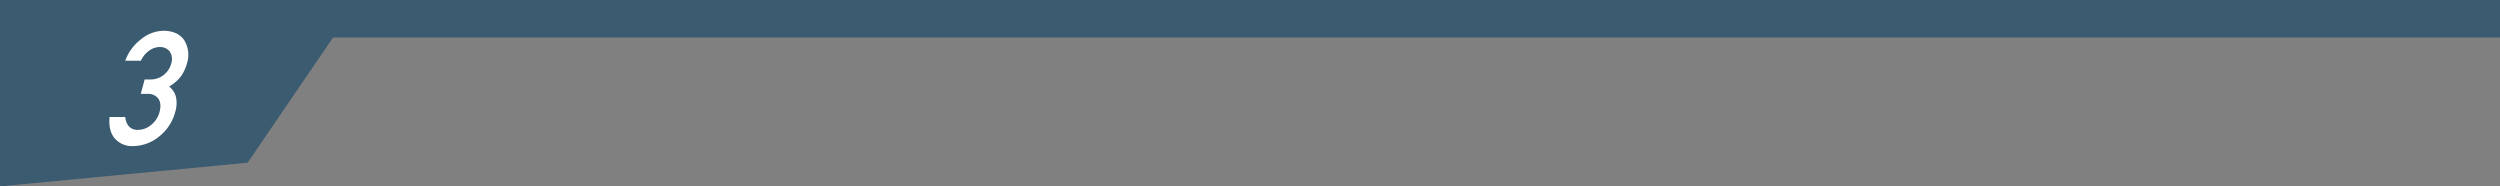 <svg xmlns="http://www.w3.org/2000/svg" width="1000" height="74.544" viewBox="0 0 1000 74.544"><rect x="0" y="0" width="1000" height="74.544" fill="#808080" stroke="none"/><defs><style>.cls-1{fill:#3a5b70;}.cls-2{fill:#fff;}</style></defs><g id="レイヤー_2" data-name="レイヤー 2"><g id="レイヤー_1-2" data-name="レイヤー 1"><rect class="cls-1" width="1000" height="15"/><polygon class="cls-1" points="0 0 143.458 0 99.057 65.07 0 74.544 0 0"/><path class="cls-2" d="M57.854,31.794h2.165A8.43,8.43,0,0,0,65.5,29.958a8.516,8.516,0,0,0,3.009-4.607,5.58,5.58,0,0,0-.575-4.7,4.862,4.862,0,0,0-4.079-1.836,7.23,7.23,0,0,0-4.026,1.338,9.756,9.756,0,0,0-3.454,4.14H50.093a18.854,18.854,0,0,1,6.215-8.5,14.688,14.688,0,0,1,9.052-3.486q5.968.062,8.443,3.953a11.151,11.151,0,0,1,1.026,8.965,18,18,0,0,1-2.254,5.043A15.5,15.5,0,0,1,67.657,34.6a7.712,7.712,0,0,1,2.8,4.482,12.443,12.443,0,0,1-.3,5.479,18.577,18.577,0,0,1-6.513,10.055A16.737,16.737,0,0,1,53.119,58.44a9.076,9.076,0,0,1-7.137-2.988q-2.657-2.988-2.161-8.654h6.284A6.7,6.7,0,0,0,51.5,50.471a4.525,4.525,0,0,0,3.757,1.463,8.087,8.087,0,0,0,5.186-1.961,9.661,9.661,0,0,0,3.386-5.229q.866-3.456-.55-5.355a5.091,5.091,0,0,0-4.319-1.836H56.311Z"/></g></g></svg>